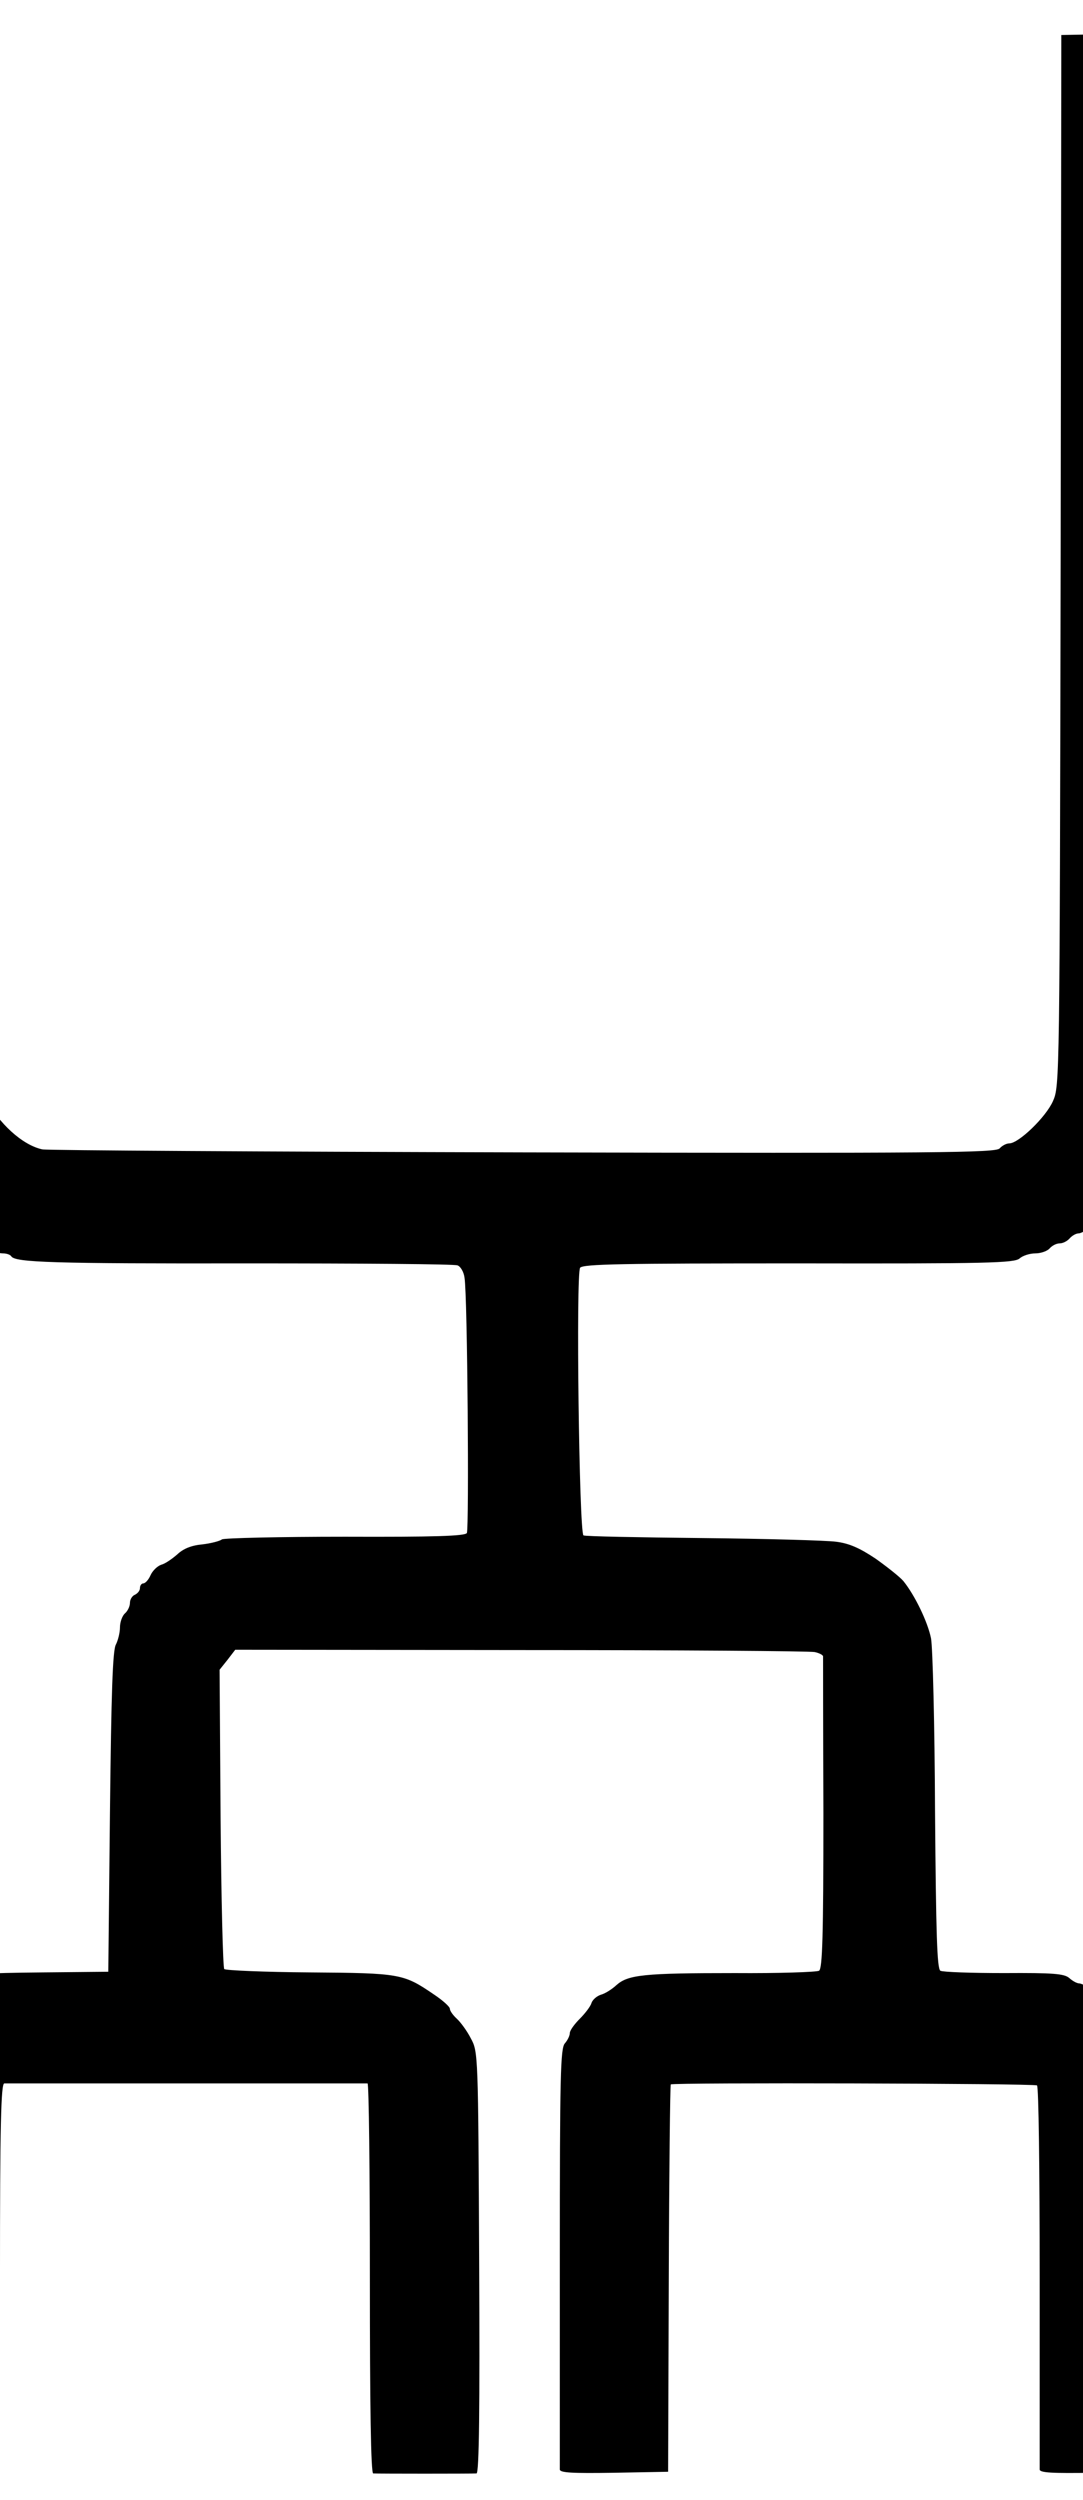 <svg
  version="1.0"
  xmlns="http://www.w3.org/2000/svg"
  viewBox="0 0 325 750"
  fill="currentcolor"
>
  <g transform="translate(-200, 810) scale(0.1,-0.1)">
    <path d="M1595 7990 c-3 -6 -5 -76 -4 -156 1 -80 -2 -149 -7 -154 -6 -6 -201 -11 -459 -13 -248 -2 -461 -6 -475 -9 -56 -12 -152 -71 -172 -104 -11 -19 -24 -34 -29 -34 -5 0 -9 -6 -9 -14 0 -8 -7 -16 -15 -20 -11 -4 -15 -20 -15 -54 0 -32 -5 -54 -15 -62 -14 -11 -15 -131 -12 -1029 1 -559 6 -1027 10 -1041 4 -14 10 -42 13 -64 7 -39 49 -113 88 -152 12 -11 43 -35 70 -53 l48 -32 477 0 c262 1 482 -3 489 -7 14 -9 20 -46 28 -167 3 -49 11 -86 20 -96 7 -8 14 -23 14 -32 0 -24 53 -121 84 -155 63 -68 75 -79 122 -118 53 -44 130 -84 163 -84 11 0 22 -4 25 -9 12 -18 123 -22 712 -21 336 0 619 -2 627 -6 9 -3 19 -20 21 -37 9 -55 14 -753 7 -766 -6 -9 -98 -12 -366 -11 -196 0 -363 -4 -369 -8 -6 -5 -33 -12 -59 -15 -33 -3 -57 -13 -75 -30 -15 -13 -36 -28 -48 -31 -12 -4 -26 -18 -32 -31 -6 -14 -16 -25 -22 -25 -5 0 -10 -6 -10 -14 0 -8 -7 -16 -15 -20 -8 -3 -15 -14 -15 -24 0 -11 -7 -25 -15 -32 -8 -7 -15 -26 -15 -42 0 -16 -6 -39 -12 -51 -10 -16 -14 -144 -18 -502 l-5 -480 -197 -2 c-187 -2 -199 -3 -250 -27 -62 -29 -148 -104 -148 -129 0 -10 -7 -20 -15 -23 -8 -4 -15 -14 -15 -24 0 -10 -7 -34 -15 -53 -13 -31 -15 -126 -15 -642 0 -396 3 -605 10 -605 6 0 75 -1 155 -1 80 0 150 1 155 1 7 0 10 202 10 585 0 461 3 585 13 585 12 0 1075 0 1090 0 4 0 7 -263 7 -585 0 -383 3 -585 10 -585 13 -1 297 -1 310 0 8 0 10 199 8 632 -3 626 -3 633 -25 673 -11 22 -31 49 -42 59 -12 11 -21 24 -21 30 0 6 -21 25 -48 43 -91 62 -100 64 -372 66 -136 1 -252 6 -257 10 -4 5 -9 209 -11 453 l-3 445 24 30 23 30 857 -1 c472 0 869 -3 882 -6 14 -3 25 -9 25 -13 0 -3 0 -215 1 -470 0 -370 -3 -466 -13 -473 -7 -4 -121 -8 -253 -7 -273 0 -320 -5 -355 -36 -14 -13 -35 -26 -47 -29 -12 -4 -25 -15 -28 -25 -3 -10 -19 -31 -35 -47 -16 -16 -30 -35 -30 -43 0 -8 -7 -22 -15 -31 -13 -15 -15 -97 -15 -641 0 -343 0 -630 0 -637 0 -10 36 -12 163 -10 l162 3 2 579 c1 318 4 580 6 583 7 6 1088 3 1099 -3 5 -3 8 -252 8 -572 0 -312 0 -573 0 -580 0 -10 36 -12 163 -10 l162 3 0 580 c0 319 -3 594 -7 610 -32 140 -61 187 -155 253 -18 12 -38 22 -44 22 -7 0 -20 7 -30 16 -15 13 -46 16 -196 15 -98 0 -184 3 -191 7 -10 7 -13 109 -16 478 -1 258 -7 492 -12 519 -10 50 -49 130 -83 172 -10 12 -48 42 -83 67 -48 32 -79 46 -119 51 -30 4 -210 9 -402 11 -191 2 -351 5 -356 8 -13 9 -23 787 -10 803 10 11 123 13 657 13 566 -1 647 1 662 15 9 8 30 15 47 15 17 0 36 7 43 15 7 8 20 15 30 15 10 0 23 7 30 15 7 8 19 15 27 15 8 0 28 12 45 28 77 71 108 103 108 111 0 5 6 11 14 14 12 5 90 149 92 172 0 6 4 21 7 35 7 27 16 96 22 174 2 27 10 53 17 57 7 5 228 9 490 9 l478 -1 53 25 c30 13 67 41 85 62 17 22 38 47 47 56 8 10 15 21 15 24 0 4 6 12 14 18 9 6 18 40 22 81 12 124 9 2093 -4 2154 -6 31 -22 65 -36 80 -13 14 -27 35 -30 46 -8 24 -121 100 -147 98 -10 -1 -23 5 -30 13 -10 12 -86 14 -485 14 -348 0 -475 3 -480 12 -4 6 -6 68 -5 137 1 75 -3 137 -10 154 l-12 27 -161 -2 -161 -3 -2 -1576 c-3 -1559 -3 -1577 -23 -1622 -21 -48 -103 -127 -131 -127 -9 0 -22 -7 -29 -15 -11 -13 -177 -15 -1429 -12 -779 2 -1429 6 -1444 9 -60 13 -131 78 -171 155 -15 30 -16 164 -19 1610 l-2 1578 -167 3 c-107 1 -169 -1 -173 -8z m-13 -655 c11 -4 13 -179 11 -1002 -2 -548 -4 -998 -6 -1000 -5 -5 -849 -5 -854 0 -6 6 -4 1988 2 1998 6 9 822 13 847 4z m4828 -7 c2 -347 -1 -1992 -4 -1995 -5 -5 -868 -5 -873 0 -6 6 -4 1988 2 1998 4 5 184 9 441 9 340 0 434 -3 434 -12z" />
  </g>
</svg>